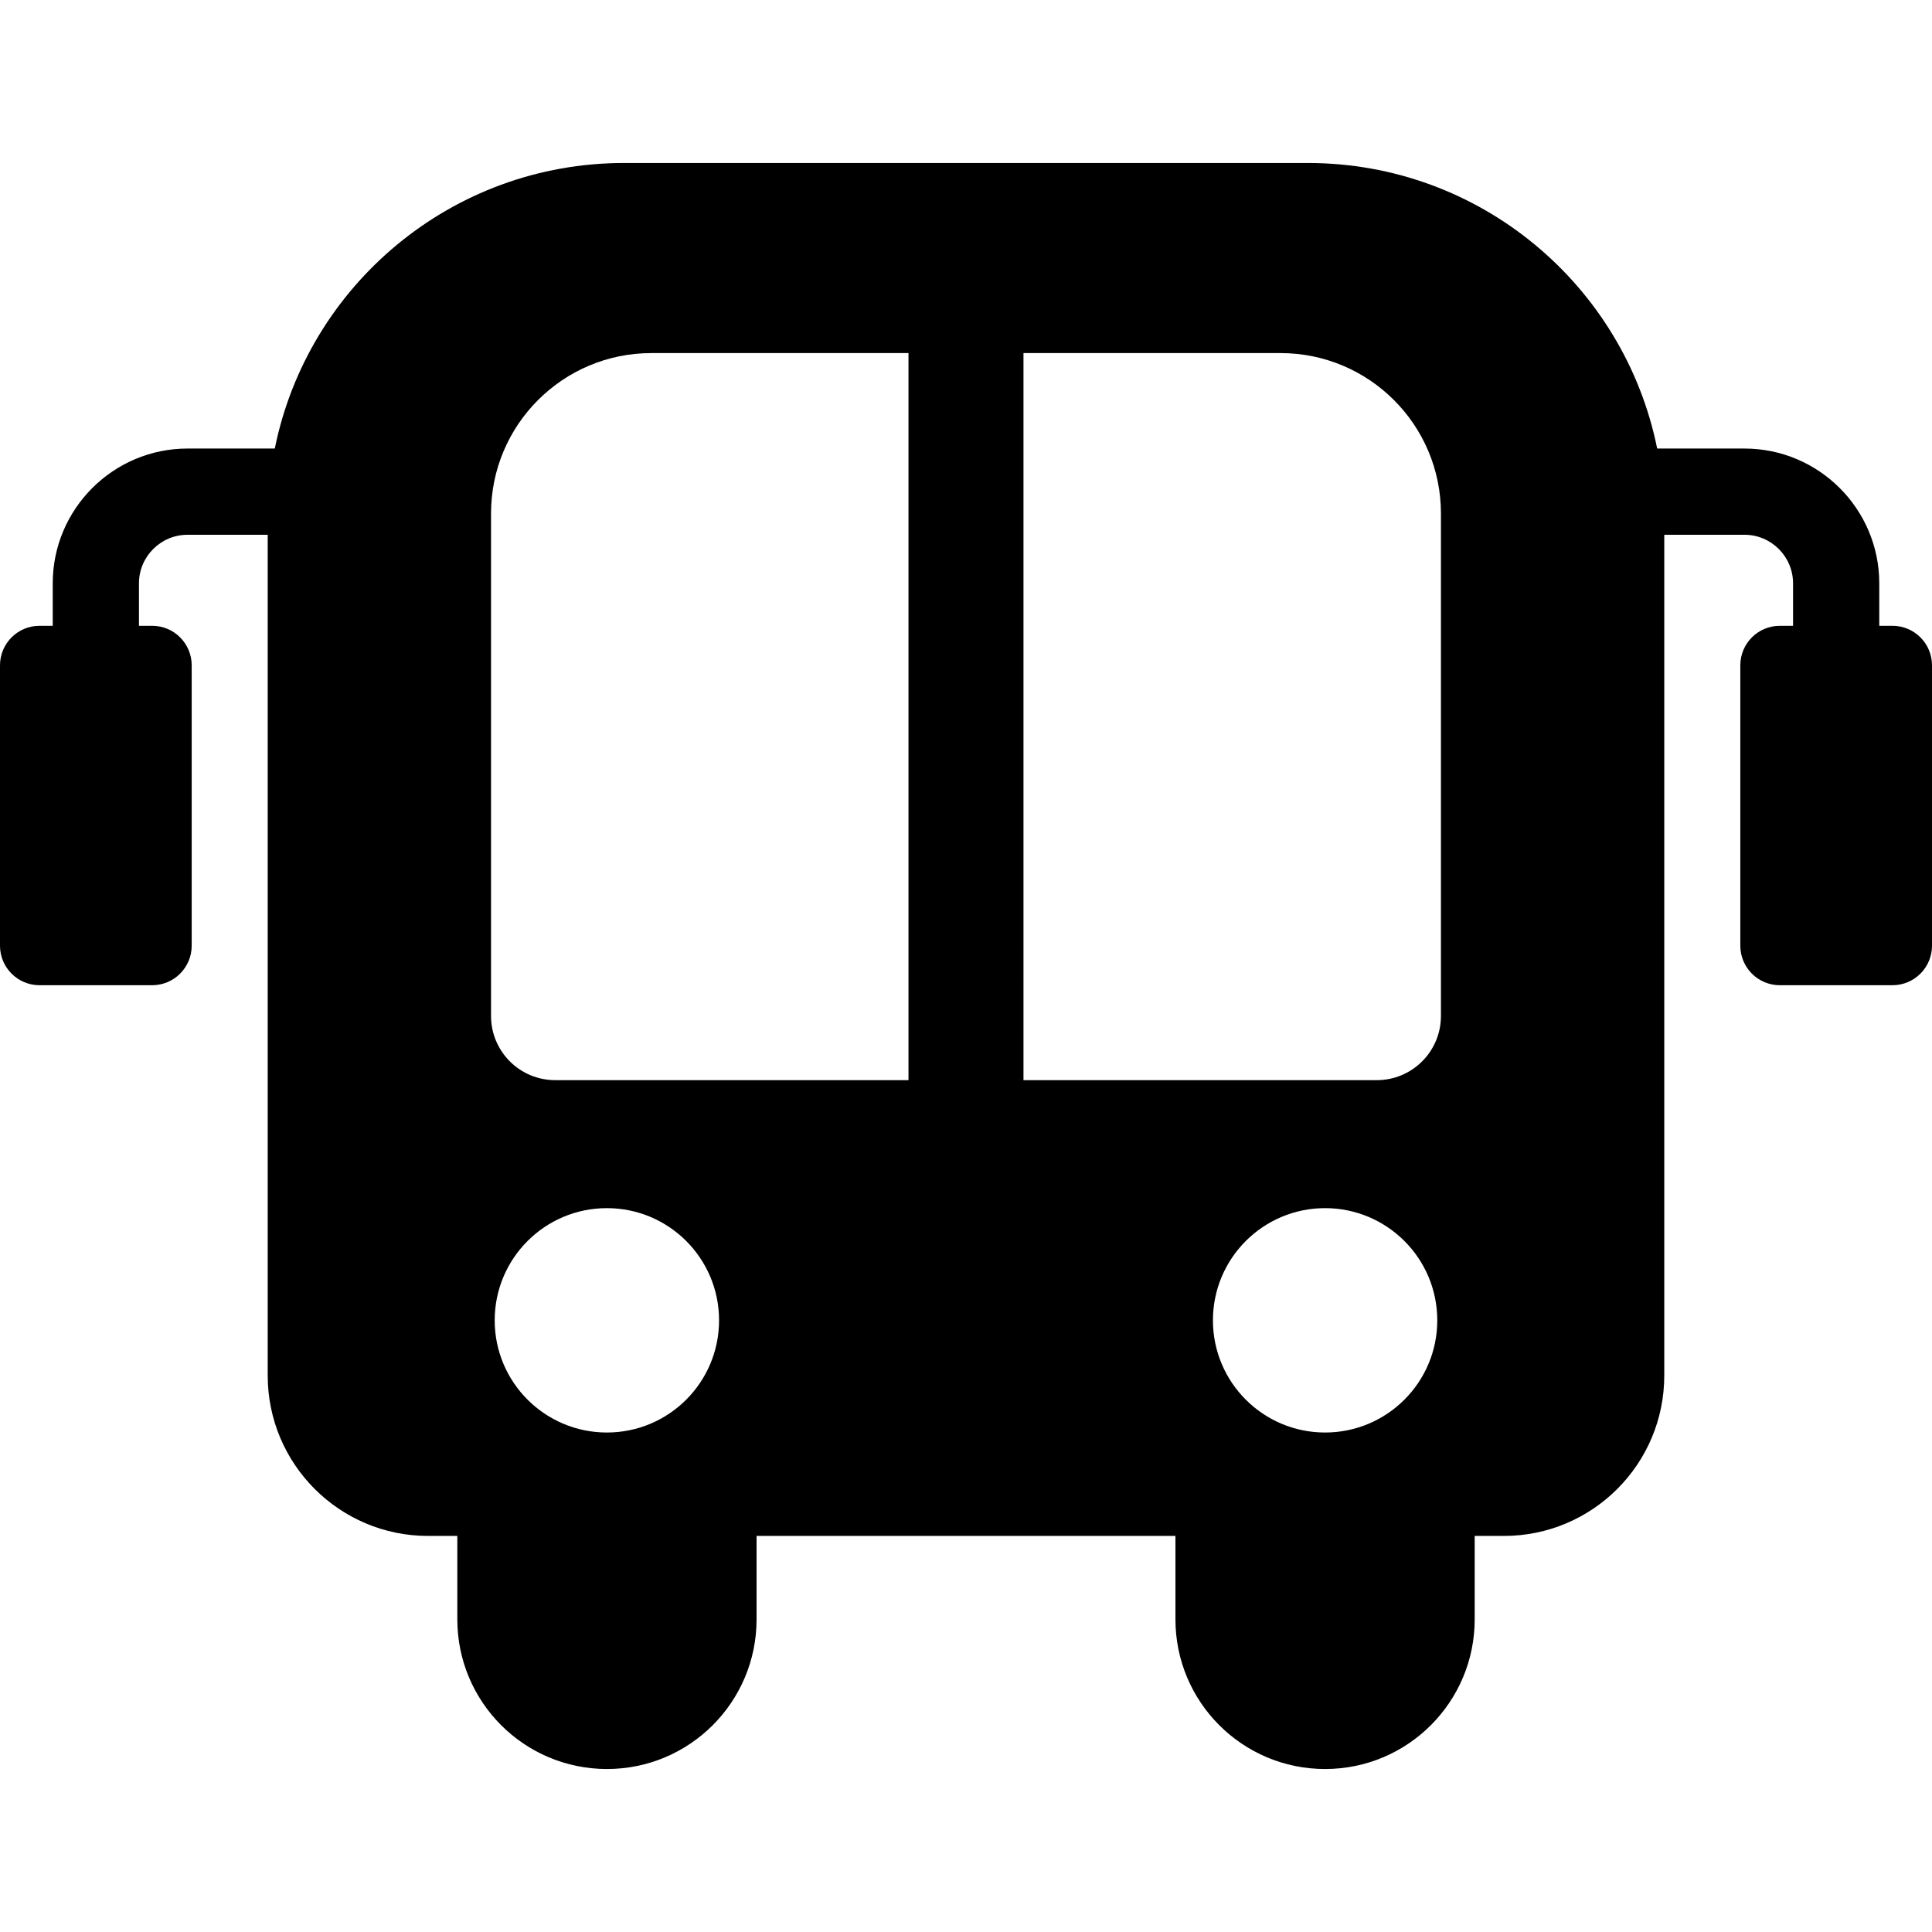 <?xml version="1.0" encoding="UTF-8" standalone="no"?><!-- icon666.com - MILLIONS OF FREE VECTOR ICONS --><svg width="1024" height="1024" version="1.1" id="Capa_1" xmlns="http://www.w3.org/2000/svg" xmlns:xlink="http://www.w3.org/1999/xlink" x="0px" y="0px" viewBox="0 0 480.487 480.487" style="enable-background:new 0 0 480.487 480.487;" xml:space="preserve"><path id="XMLID_125_" d="M470.651,155.635h-3.279V145.07c0-18.479-15.036-33.516-33.516-33.516h-21.719 c-8.165-40.506-43.95-71.018-86.863-71.018H155.205c-42.914,0-78.697,30.512-86.862,71.018H46.631 c-18.48,0-33.516,15.036-33.516,33.516v10.566H9.836c-5.436,0-9.836,4.4-9.836,9.836v69.717c0,5.437,4.4,9.836,9.836,9.836h28.003 c5.434,0,9.836-4.399,9.836-9.836v-69.717c0-5.436-4.401-9.836-9.836-9.836h-3.278V145.07c0-6.651,5.42-12.072,12.07-12.072h19.947 v209.094c0,22.032,17.86,39.894,39.894,39.894h7.264v20.754c0,20.551,16.66,37.212,37.211,37.212s37.211-16.661,37.211-37.212 v-20.754h104.174v20.754c0,20.551,16.66,37.212,37.211,37.212c20.551,0,37.211-16.661,37.211-37.212v-20.754h7.255 c22.033,0,39.894-17.861,39.894-39.894V132.997h19.955c6.652,0,12.072,5.421,12.072,12.072v10.566h-3.279 c-5.436,0-9.836,4.4-9.836,9.836v69.717c0,5.437,4.4,9.836,9.836,9.836h28.001c5.436,0,9.836-4.399,9.836-9.836v-69.717 C480.487,160.035,476.087,155.635,470.651,155.635z M150.93,356.265c-15.398,0-27.9-12.488-27.9-27.9 c0-15.413,12.502-27.901,27.9-27.901c15.414,0,27.9,12.488,27.9,27.901C178.831,343.777,166.344,356.265,150.93,356.265z M138.082,268.633c-8.816,0-15.963-7.145-15.963-15.961V127.704c0-22.033,17.862-39.894,39.893-39.894h63.927v180.822H138.082z M329.542,356.265c-15.397,0-27.886-12.488-27.886-27.9c0-15.413,12.488-27.901,27.886-27.901c15.412,0,27.908,12.488,27.908,27.901 C357.45,343.777,344.954,356.265,329.542,356.265z M358.359,252.672c0,8.816-7.145,15.961-15.963,15.961h-87.857V87.811h63.927 c22.034,0,39.894,17.86,39.894,39.894V252.672z"/></svg>